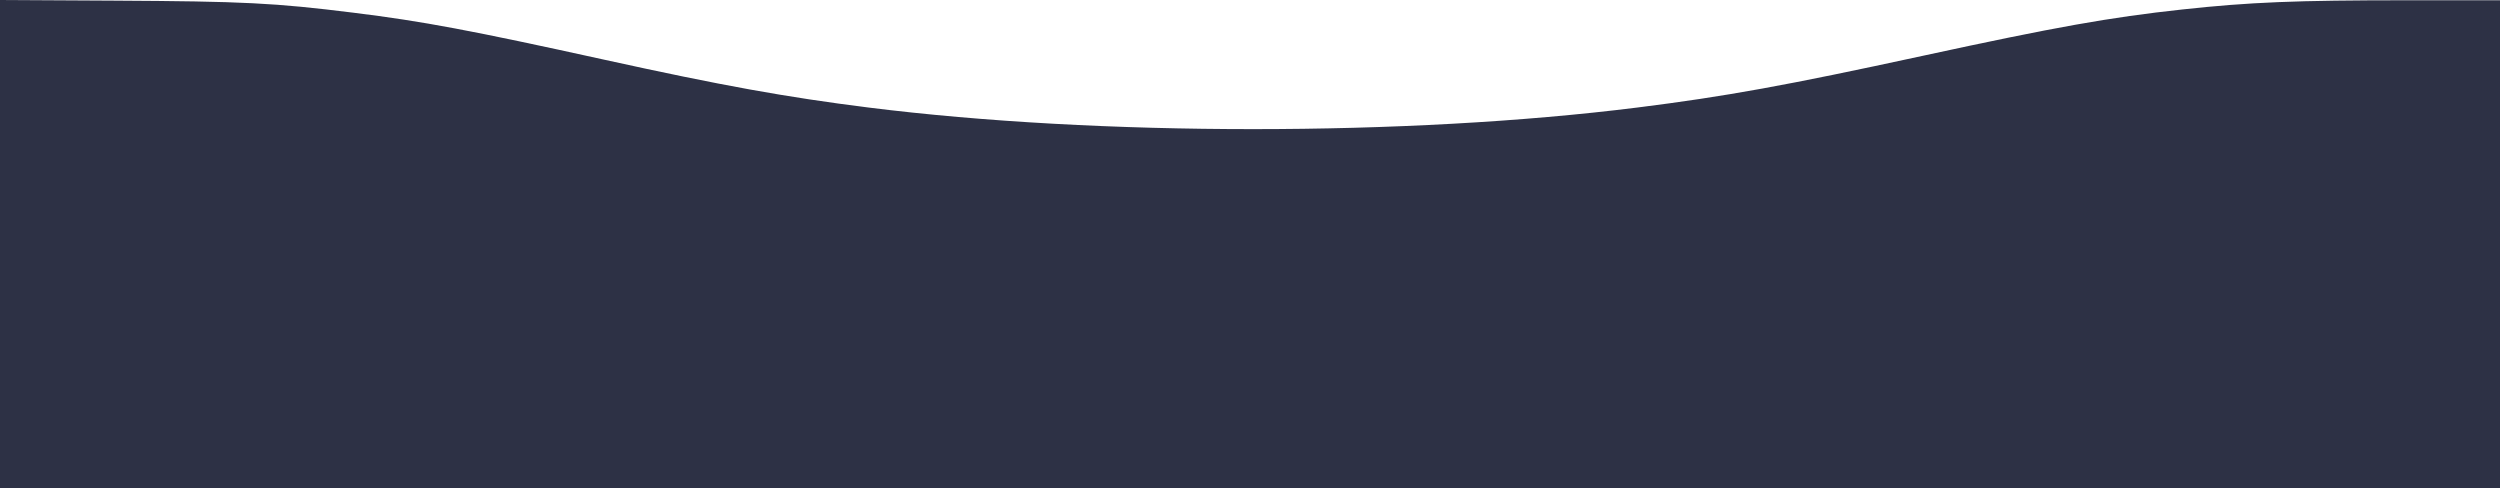<?xml version="1.0" encoding="UTF-8"?> <svg xmlns="http://www.w3.org/2000/svg" width="1920" height="375" viewBox="0 0 1920 375" fill="none"><path fill-rule="evenodd" clip-rule="evenodd" d="M0 187.5V375H960H1920V187.596V0.192L1849.25 0.198C1763.28 0.204 1727.74 1.656 1676 7.276C1620.14 13.344 1578.64 20.752 1477 42.795C1371.23 65.734 1325.34 74.051 1257.5 82.579C1081.46 104.706 843.155 104.707 667 82.581C603.969 74.664 553.82 65.594 465 46.049C360.933 23.149 324.994 16.41 271.5 9.764C210.71 2.212 187.485 1.042 87.25 0.486L0 0V187.5Z" fill="#2D3145"></path></svg> 